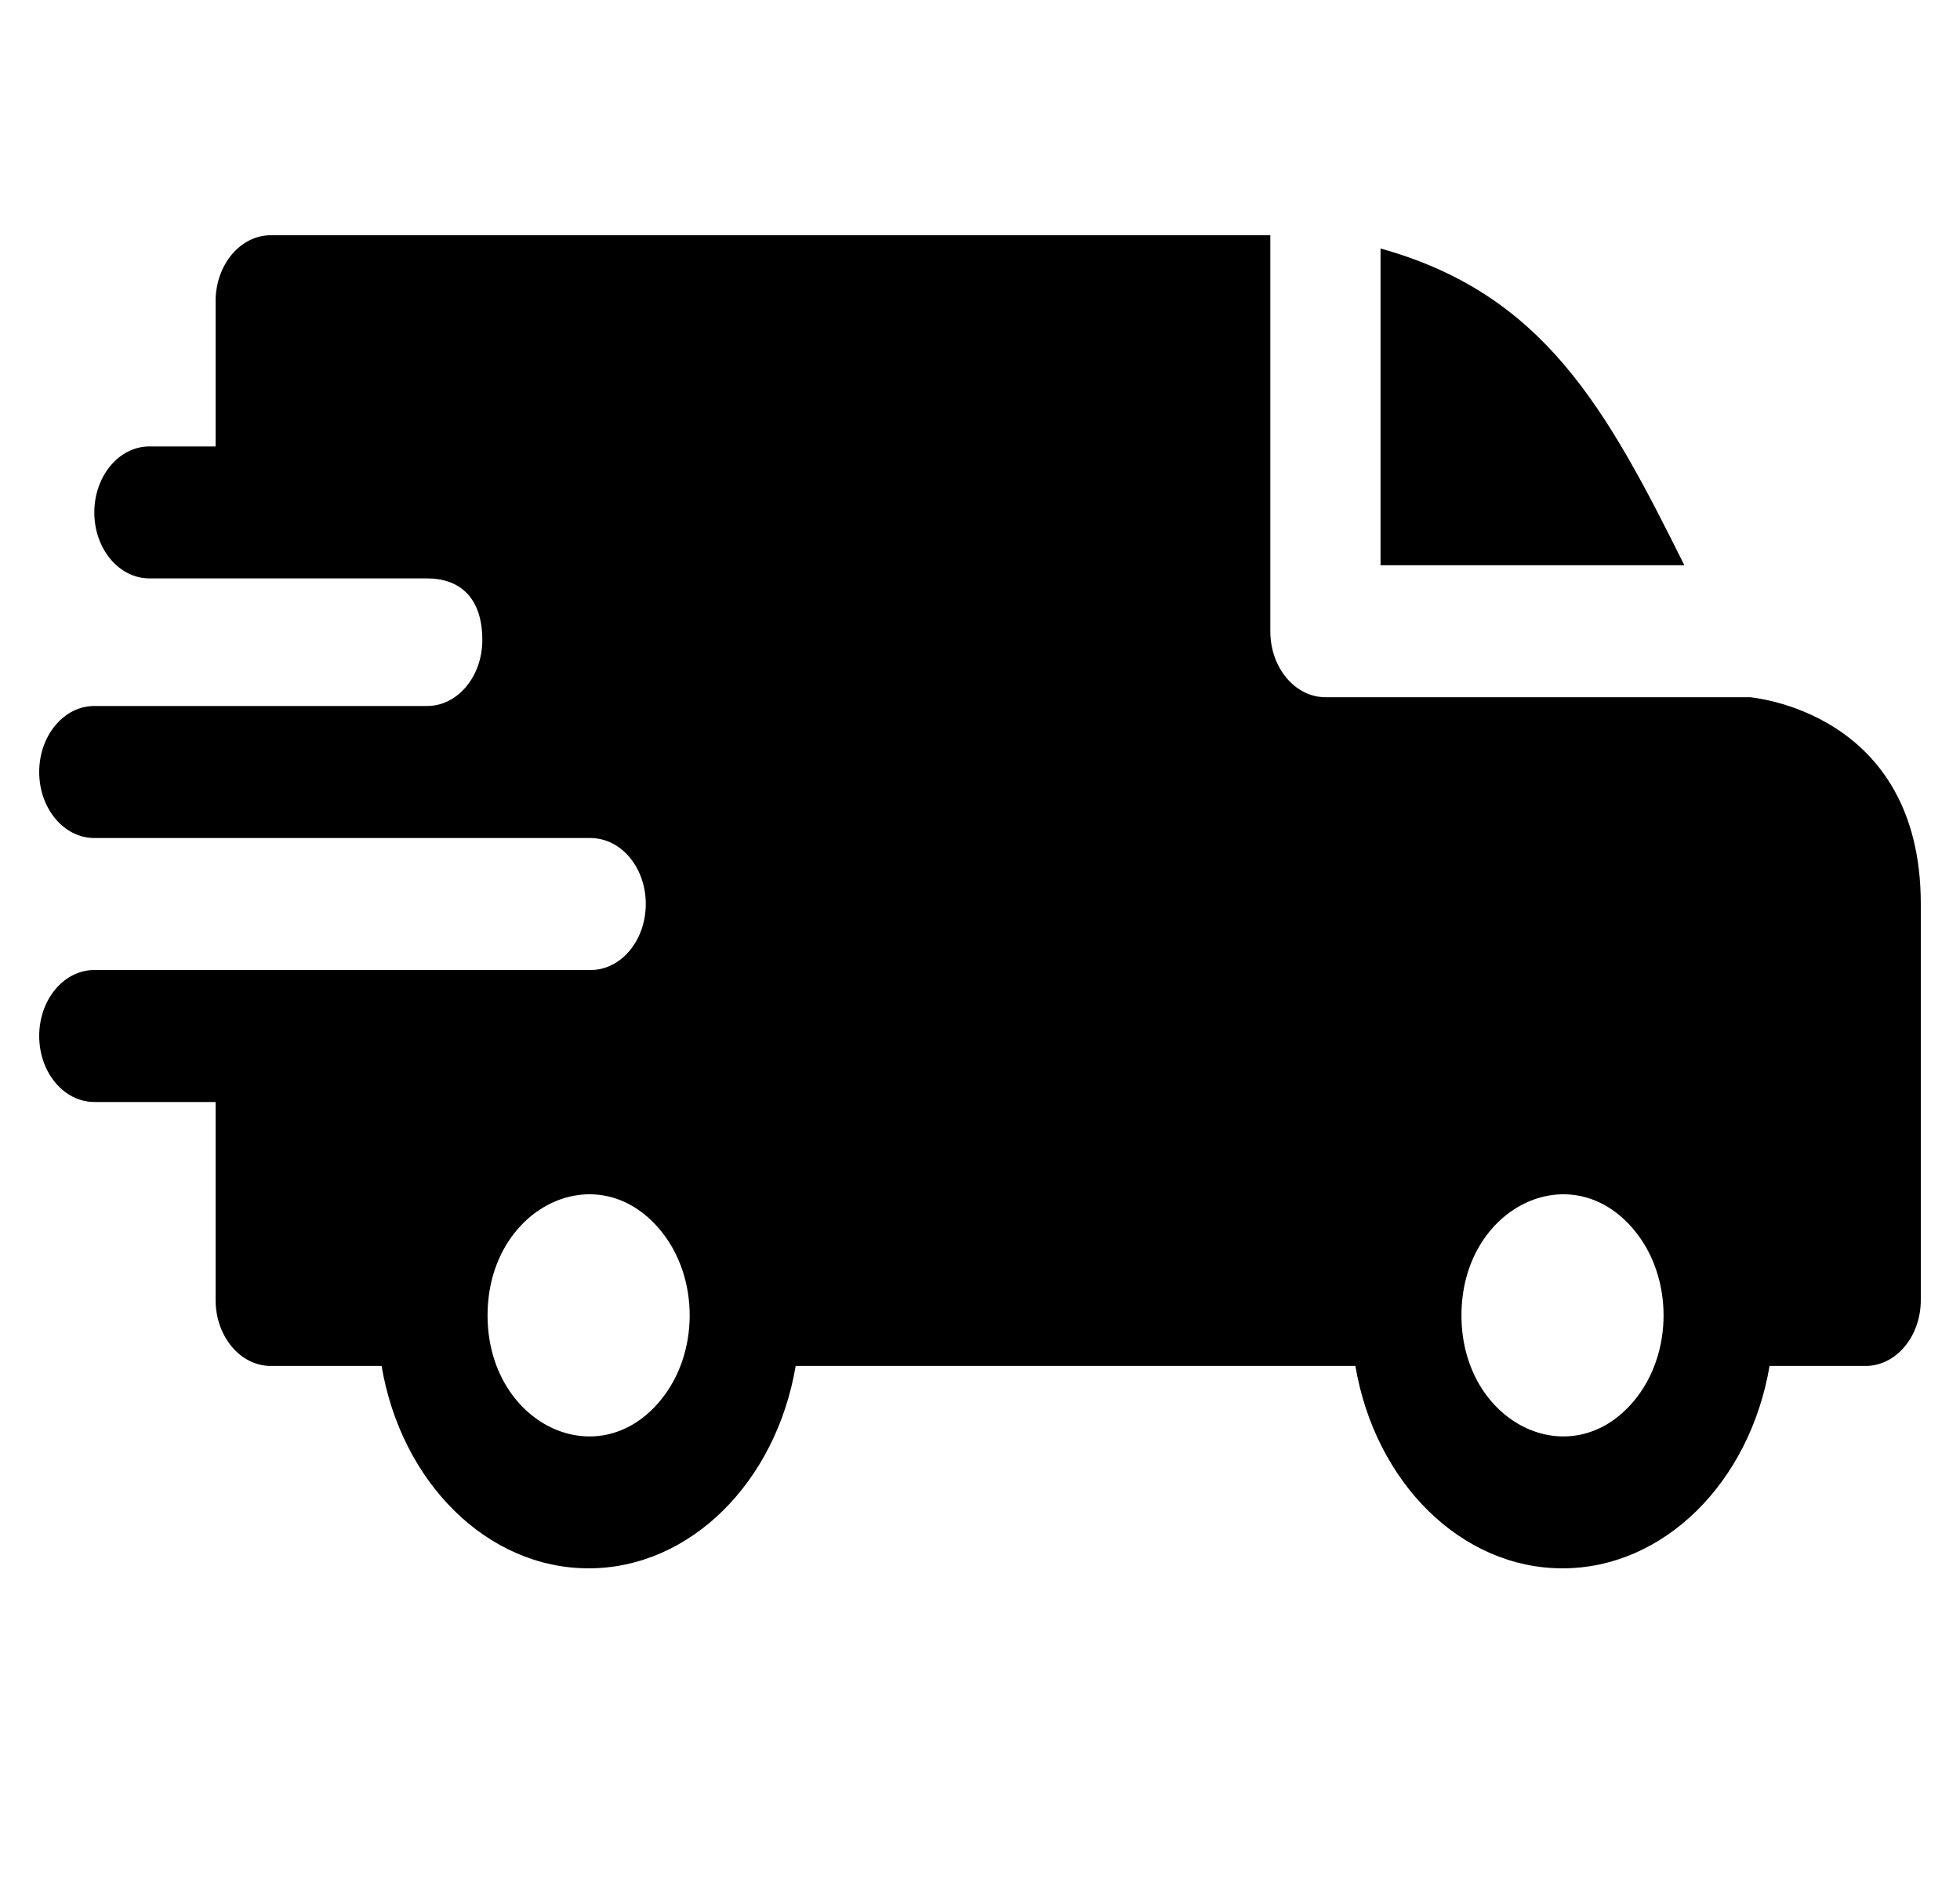 <svg width="25" height="24" viewBox="0 0 25 24" fill="none" xmlns="http://www.w3.org/2000/svg">
<g clip-path="url(#clip0_8428_6242)">
<path fill-rule="evenodd" clip-rule="evenodd" d="M17.609 3.169C19.69 3.747 20.486 5.203 21.484 7.208H17.609V3.169ZM5.449 7.376C5.856 7.376 6.152 7.612 6.152 8.162C6.152 8.626 5.838 9.002 5.451 9.003H1.203C0.815 9.003 0.5 9.38 0.5 9.845C0.5 10.31 0.815 10.687 1.203 10.687H7.531C7.923 10.687 8.237 11.063 8.237 11.528C8.237 11.993 7.922 12.37 7.534 12.37H1.203C0.815 12.37 0.5 12.746 0.5 13.211C0.5 13.676 0.815 14.053 1.203 14.053H2.75V16.578C2.75 17.042 3.065 17.419 3.453 17.419H4.867C5.118 18.905 6.215 20 7.508 20C8.801 20 9.897 18.905 10.149 17.419H17.288C17.54 18.905 18.637 20 19.93 20C21.222 20 22.319 18.905 22.571 17.419H23.797C24.185 17.419 24.5 17.042 24.5 16.578V11.528C24.5 9.059 22.324 8.895 22.322 8.891H16.906C16.518 8.891 16.203 8.514 16.203 8.05V3H3.453C3.065 3 2.75 3.377 2.75 3.842V5.693H1.906C1.518 5.693 1.203 6.07 1.203 6.535C1.203 7 1.518 7.376 1.906 7.376H5.449ZM20.841 15.683C21.345 16.285 21.345 17.263 20.841 17.865C20.032 18.834 18.641 18.145 18.641 16.774C18.641 15.403 20.032 14.714 20.841 15.683ZM8.419 15.683C8.923 16.285 8.923 17.263 8.419 17.865C7.61 18.834 6.219 18.145 6.219 16.774C6.219 15.403 7.61 14.714 8.419 15.683Z" fill="black"/>
</g>
<defs>
<clipPath id="clip0_8428_6242">
<rect width="24" height="24" fill="white" transform="translate(0.5)"/>
</clipPath>
</defs>
</svg>
